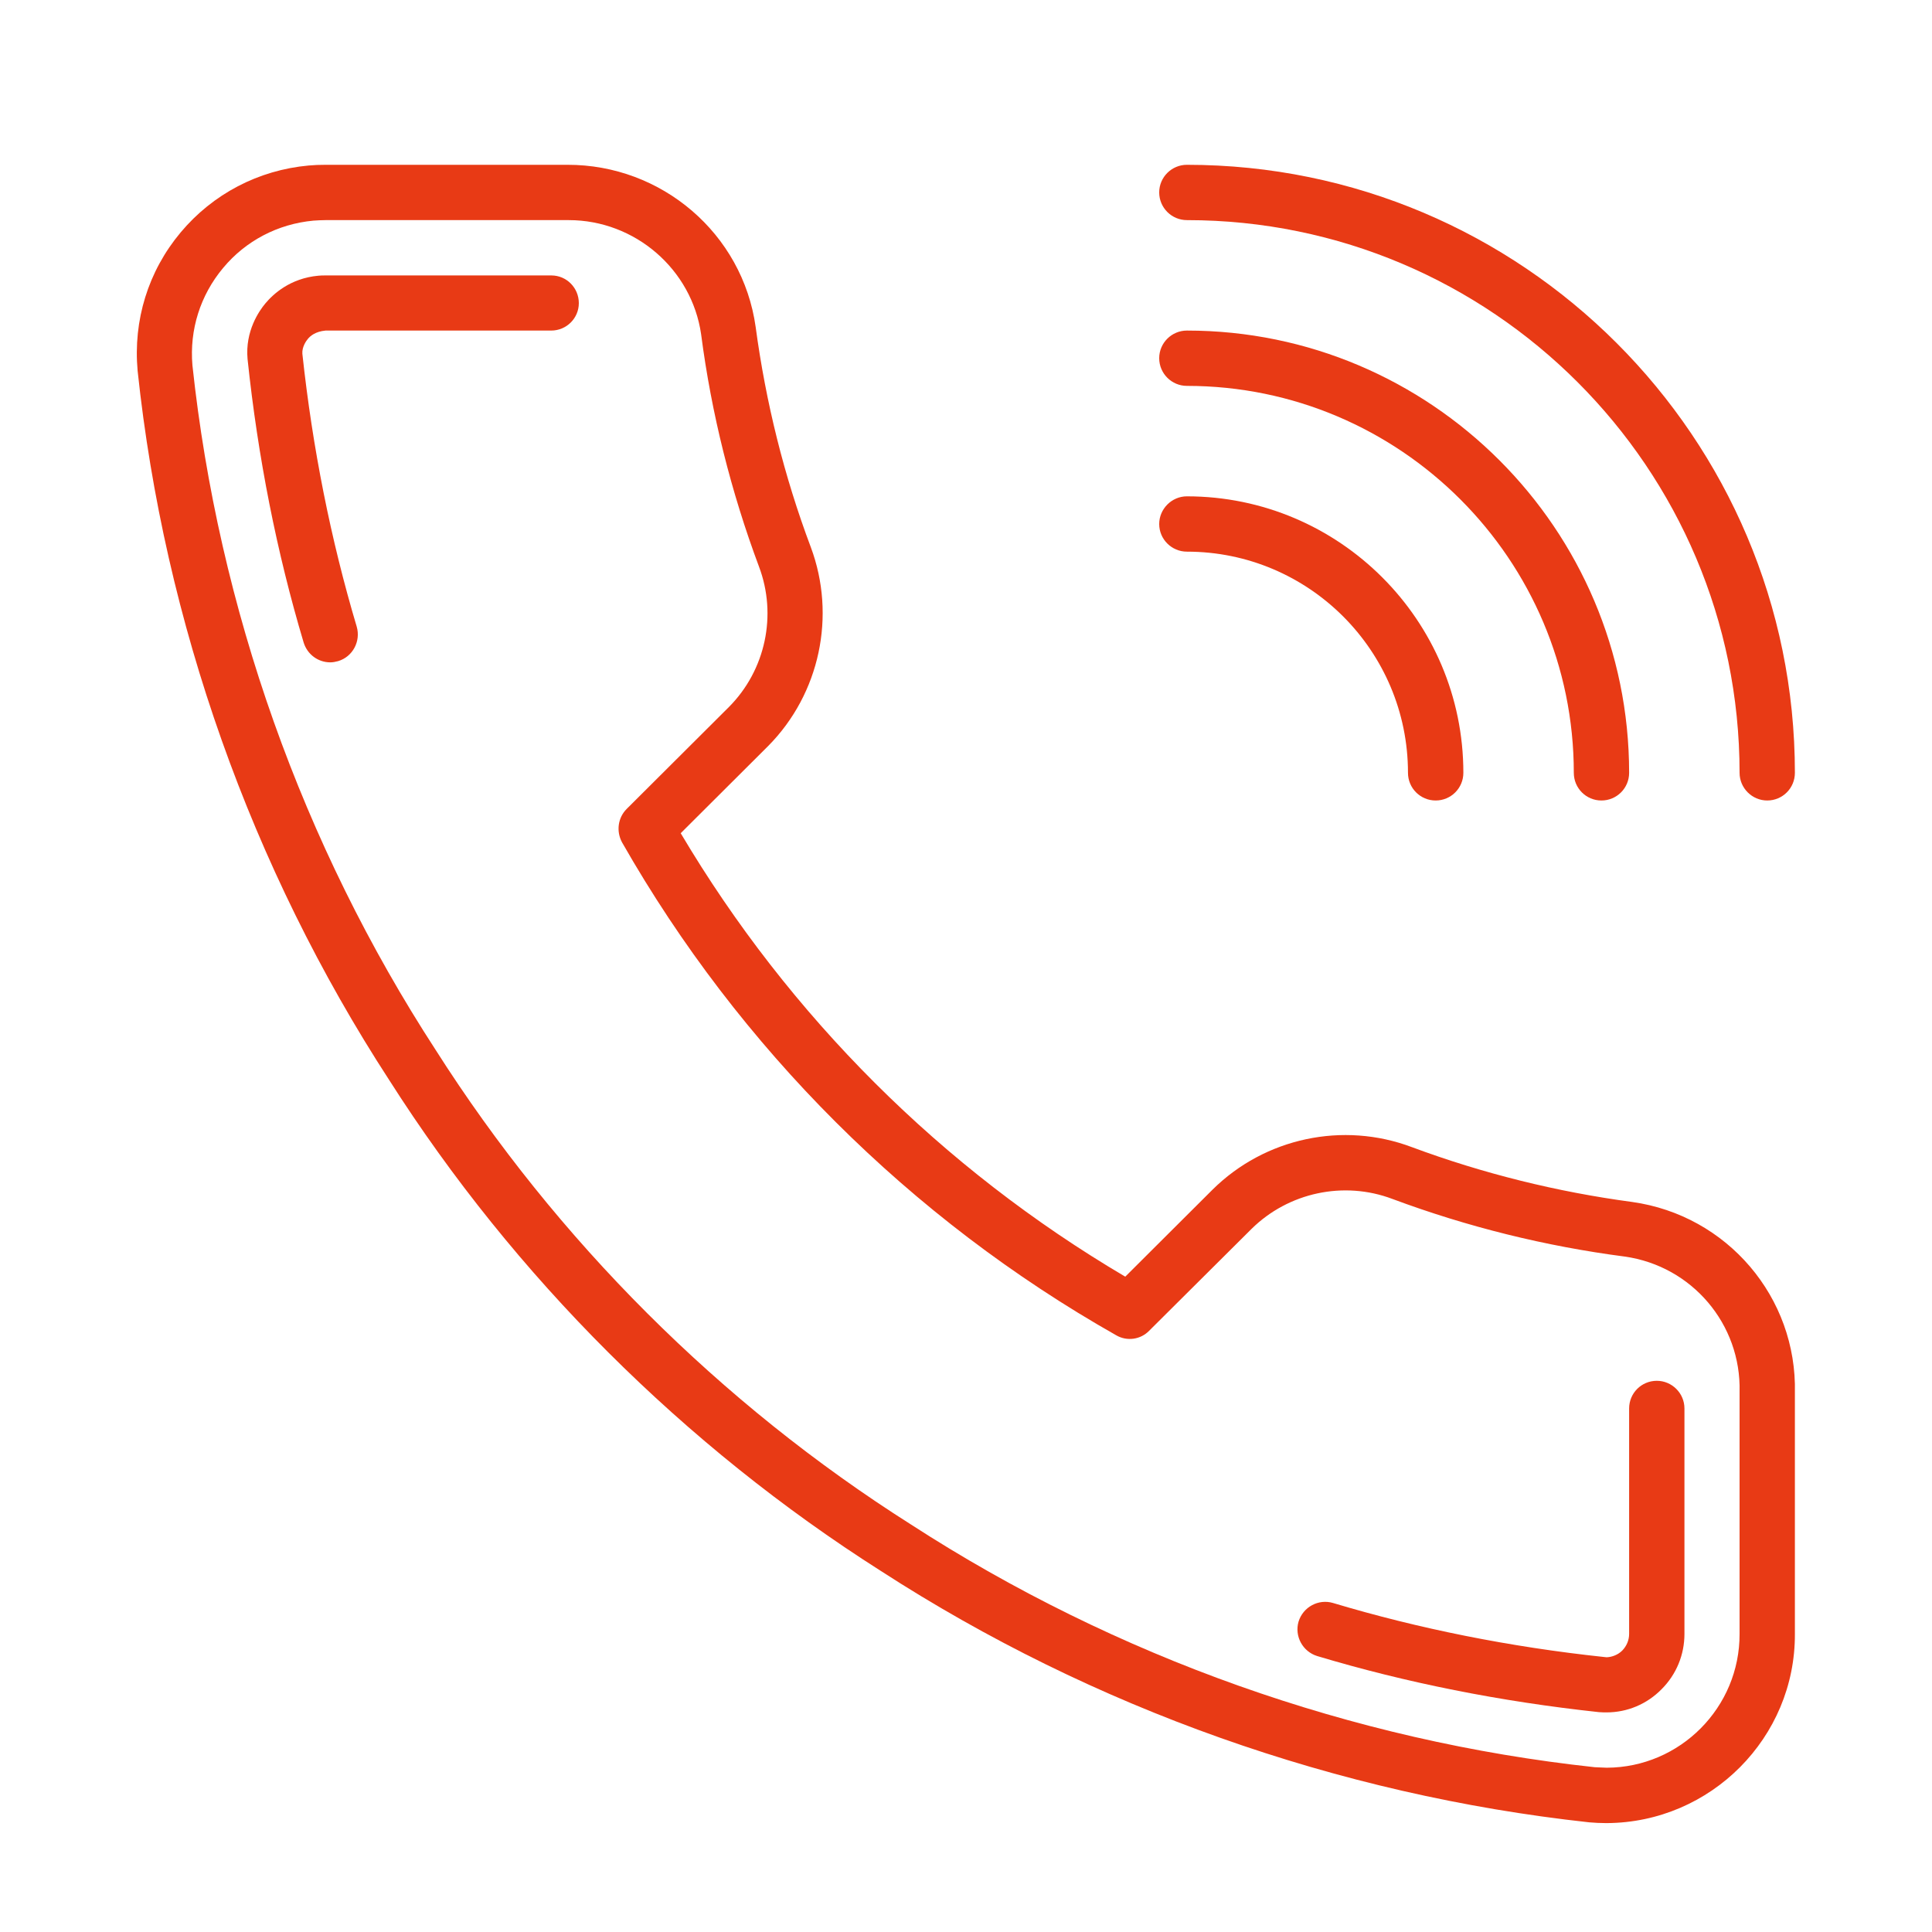 <svg xmlns="http://www.w3.org/2000/svg" xmlns:xlink="http://www.w3.org/1999/xlink" width="40" viewBox="0 0 30 30" height="40" preserveAspectRatio="xMidYMid meet"><defs><g></g><clipPath id="51a8a69189"><path d="M 18 2.516 L 28 2.516 L 28 13 L 18 13 Z M 18 2.516 " clip-rule="nonzero"></path></clipPath><clipPath id="eb3c1a8af8"><path d="M 2.082 2.516 L 28 2.516 L 28 28.645 L 2.082 28.645 Z M 2.082 2.516 " clip-rule="nonzero"></path></clipPath></defs><g clip-path="url(#51a8a69189)"><path fill="#e83a15" d="M 27.441 12.43 C 27.207 12.43 27.012 12.238 27.012 12 C 27.012 7.266 23.164 3.418 18.43 3.418 C 18.195 3.418 18 3.227 18 2.988 C 18 2.75 18.195 2.559 18.43 2.559 C 23.637 2.559 27.871 6.793 27.871 12 C 27.871 12.238 27.68 12.43 27.441 12.43 Z M 27.441 12.43 " fill-opacity="1" fill-rule="nonzero"></path></g><path fill="#e83a15" d="M 24.867 12.43 C 24.629 12.43 24.438 12.238 24.438 12 C 24.438 8.688 21.742 5.992 18.43 5.992 C 18.195 5.992 18 5.801 18 5.562 C 18 5.324 18.195 5.133 18.43 5.133 C 22.215 5.133 25.297 8.215 25.297 12 C 25.297 12.238 25.105 12.43 24.867 12.43 Z M 24.867 12.43 " fill-opacity="1" fill-rule="nonzero"></path><path fill="#e83a15" d="M 22.293 12.43 C 22.055 12.43 21.863 12.238 21.863 12 C 21.863 10.105 20.324 8.566 18.43 8.566 C 18.195 8.566 18 8.375 18 8.137 C 18 7.902 18.195 7.707 18.43 7.707 C 20.797 7.707 22.723 9.633 22.723 12 C 22.723 12.238 22.531 12.43 22.293 12.43 Z M 22.293 12.43 " fill-opacity="1" fill-rule="nonzero"></path><g clip-path="url(#eb3c1a8af8)"><path fill="#e83a15" d="M 24.941 28.309 C 24.852 28.309 24.766 28.305 24.676 28.297 C 20.77 27.871 16.969 26.523 13.68 24.395 C 10.629 22.457 7.984 19.82 6.043 16.77 C 3.902 13.477 2.551 9.664 2.137 5.758 C 2.066 4.973 2.301 4.211 2.805 3.609 C 3.305 3.012 4.012 2.641 4.793 2.57 C 4.879 2.562 4.965 2.559 5.055 2.559 L 8.809 2.559 C 10.273 2.555 11.531 3.625 11.734 5.078 C 11.891 6.246 12.176 7.395 12.59 8.496 C 12.988 9.562 12.73 10.773 11.93 11.582 L 10.57 12.938 C 12.254 15.777 14.629 18.148 17.473 19.824 L 18.828 18.473 C 19.641 17.668 20.855 17.41 21.922 17.812 C 23.027 18.223 24.18 18.508 25.344 18.664 C 26.82 18.871 27.906 20.145 27.871 21.629 L 27.871 25.371 C 27.879 26.98 26.566 28.301 24.949 28.309 C 24.949 28.309 24.945 28.309 24.941 28.309 Z M 8.832 3.418 C 8.824 3.418 8.82 3.418 8.812 3.418 L 5.055 3.418 C 4.992 3.418 4.93 3.422 4.867 3.426 C 4.316 3.477 3.816 3.738 3.465 4.16 C 3.109 4.586 2.941 5.121 2.988 5.672 C 3.391 9.441 4.695 13.121 6.766 16.305 C 8.641 19.254 11.191 21.801 14.145 23.672 C 17.324 25.73 20.996 27.035 24.762 27.441 C 24.816 27.445 24.879 27.445 24.949 27.449 C 26.09 27.445 27.016 26.512 27.012 25.371 L 27.012 21.625 C 27.012 21.621 27.012 21.617 27.012 21.613 C 27.039 20.562 26.273 19.66 25.23 19.512 C 24 19.352 22.785 19.051 21.621 18.617 C 20.867 18.332 20.008 18.516 19.434 19.082 L 17.844 20.664 C 17.711 20.801 17.5 20.832 17.332 20.734 C 14.133 18.922 11.48 16.273 9.66 13.082 C 9.566 12.91 9.594 12.699 9.73 12.562 L 11.32 10.977 C 11.887 10.406 12.07 9.551 11.785 8.797 C 11.352 7.637 11.047 6.422 10.887 5.191 C 10.742 4.18 9.859 3.418 8.832 3.418 Z M 8.832 3.418 " fill-opacity="1" fill-rule="nonzero"></path></g><path fill="#e83a15" d="M 5.129 10.285 C 4.941 10.285 4.773 10.164 4.715 9.977 C 4.297 8.578 4.004 7.098 3.844 5.574 C 3.805 5.141 4.023 4.828 4.121 4.711 C 4.242 4.566 4.508 4.32 4.945 4.281 C 4.98 4.277 5.016 4.277 5.055 4.277 L 8.562 4.277 C 8.797 4.277 8.988 4.469 8.988 4.707 C 8.988 4.941 8.797 5.133 8.559 5.133 L 5.055 5.133 C 4.895 5.148 4.816 5.219 4.781 5.262 C 4.758 5.289 4.688 5.383 4.695 5.492 C 4.852 6.953 5.137 8.383 5.539 9.73 C 5.605 9.957 5.477 10.199 5.25 10.266 C 5.211 10.277 5.168 10.285 5.129 10.285 Z M 5.129 10.285 " fill-opacity="1" fill-rule="nonzero"></path><path fill="#e83a15" d="M 24.945 26.59 C 24.934 26.59 24.863 26.59 24.828 26.586 C 23.301 26.422 21.832 26.129 20.453 25.715 C 20.227 25.645 20.098 25.406 20.164 25.18 C 20.234 24.953 20.473 24.824 20.699 24.891 C 22.027 25.289 23.445 25.574 24.91 25.73 L 24.949 25.734 C 25.035 25.73 25.125 25.695 25.191 25.629 C 25.258 25.559 25.297 25.469 25.297 25.371 L 25.297 21.871 C 25.297 21.633 25.488 21.441 25.727 21.441 C 25.961 21.441 26.156 21.633 26.156 21.871 L 26.156 25.371 C 26.156 25.695 26.031 26 25.801 26.23 C 25.574 26.461 25.27 26.59 24.945 26.59 Z M 24.945 26.59 " fill-opacity="1" fill-rule="nonzero"></path><g fill="#e83a15" fill-opacity="1"><g transform="translate(15.129, 24.806)"><g><path d="M 0.031 0.156 C 0.062 0.133 0.082 0.109 0.094 0.078 C 0.113 0.055 0.129 0.031 0.141 0 C 0.117 0 0.102 -0.004 0.094 -0.016 C 0.082 -0.023 0.078 -0.035 0.078 -0.047 C 0.078 -0.066 0.082 -0.082 0.094 -0.094 C 0.102 -0.102 0.113 -0.109 0.125 -0.109 C 0.145 -0.109 0.16 -0.102 0.172 -0.094 C 0.18 -0.082 0.188 -0.062 0.188 -0.031 C 0.188 0.02 0.176 0.062 0.156 0.094 C 0.133 0.133 0.102 0.164 0.062 0.188 Z M 0.031 0.156 "></path></g></g></g></svg>